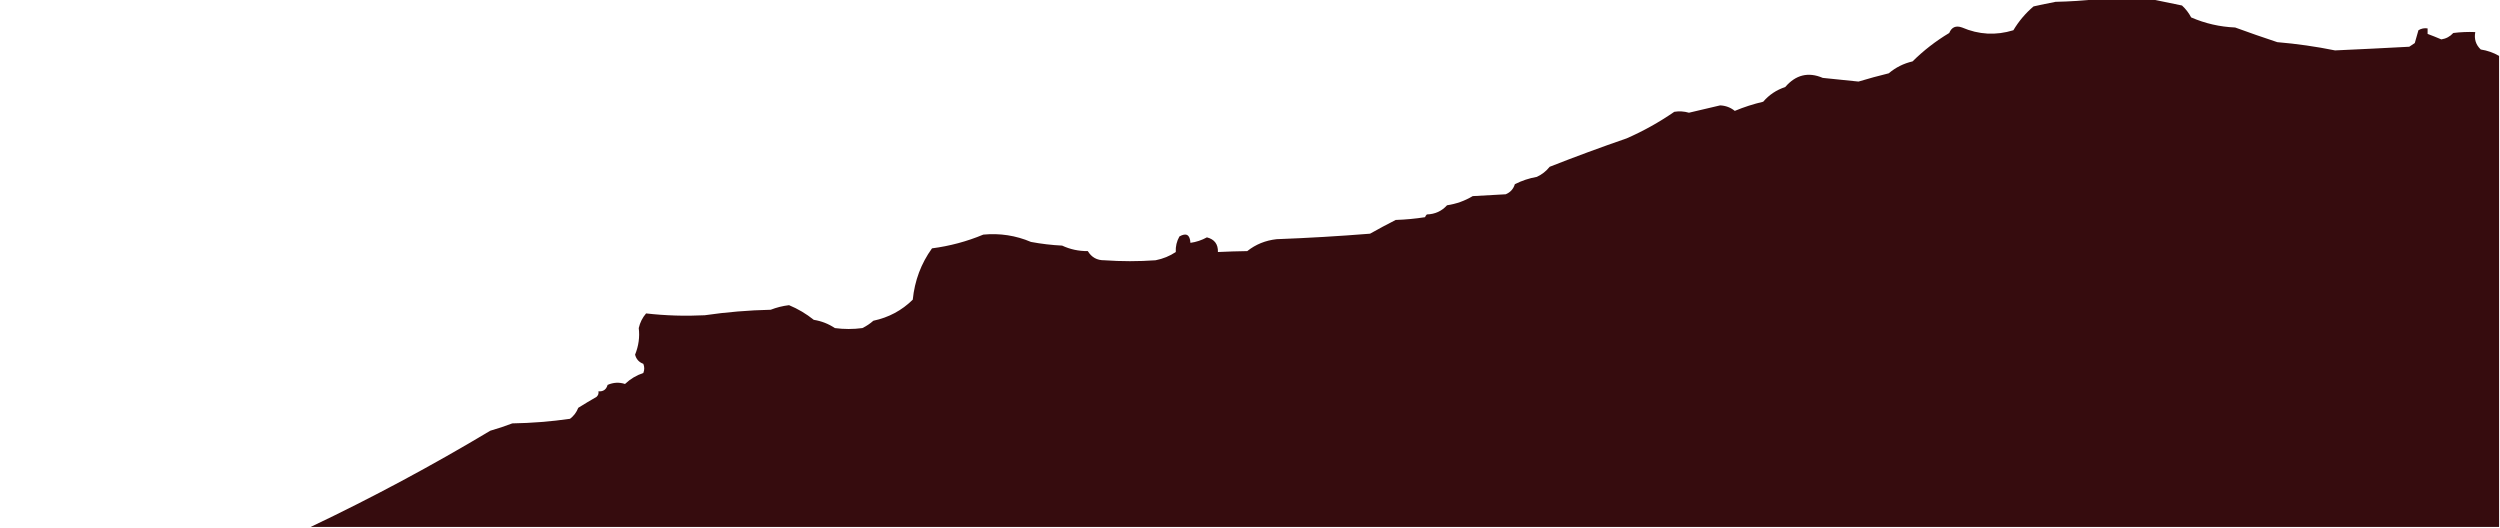<?xml version="1.0" encoding="UTF-8"?>
<!DOCTYPE svg PUBLIC "-//W3C//DTD SVG 1.1//EN" "http://www.w3.org/Graphics/SVG/1.1/DTD/svg11.dtd">
<svg xmlns="http://www.w3.org/2000/svg" version="1.1" width="1364px" height="288px" style="shape-rendering:geometricPrecision; text-rendering:geometricPrecision; image-rendering:optimizeQuality; fill-rule:evenodd; clip-rule:evenodd" xmlns:xlink="http://www.w3.org/1999/xlink">
<g><path style="opacity:0.998" fill="#360c0e" d="M 1144.5,-0.5 C 1154.17,-0.5 1163.83,-0.5 1173.5,-0.5C 1179.05,0.61 1184.72,1.777 1190.5,3C 1192.52,4.857 1194.19,7.024 1195.5,9.5C 1203.13,12.812 1211.13,14.646 1219.5,15C 1227.12,17.791 1234.79,20.458 1242.5,23C 1253.09,23.891 1263.59,25.391 1274,27.5C 1287.5,26.896 1301,26.23 1314.5,25.5C 1315.5,24.833 1316.5,24.167 1317.5,23.5C 1318.17,21.167 1318.83,18.833 1319.5,16.5C 1321.05,15.548 1322.71,15.215 1324.5,15.5C 1324.5,16.5 1324.5,17.5 1324.5,18.5C 1326.99,19.425 1329.49,20.425 1332,21.5C 1334.6,21.093 1336.77,19.927 1338.5,18C 1342.49,17.501 1346.49,17.334 1350.5,17.5C 1349.81,21.287 1350.81,24.454 1353.5,27C 1357.11,27.564 1360.45,28.731 1363.5,30.5C 1363.5,116.167 1363.5,201.833 1363.5,287.5C 965.5,287.5 567.5,287.5 169.5,287.5C 202.946,271.599 235.613,254.099 267.5,235C 271.568,233.841 275.568,232.507 279.5,231C 290.068,230.831 300.568,229.997 311,228.5C 313.06,226.937 314.56,224.937 315.5,222.5C 318.844,220.415 322.177,218.415 325.5,216.5C 326.386,215.675 326.719,214.675 326.5,213.5C 329.114,213.723 330.781,212.556 331.5,210C 334.688,208.617 337.854,208.451 341,209.5C 343.883,206.76 347.216,204.76 351,203.5C 351.667,201.833 351.667,200.167 351,198.5C 348.632,197.631 347.132,195.965 346.5,193.5C 348.441,188.679 349.107,183.846 348.5,179C 349.181,175.984 350.514,173.317 352.5,171C 363.105,172.207 373.772,172.54 384.5,172C 396.435,170.266 408.435,169.266 420.5,169C 423.66,167.756 426.993,166.922 430.5,166.5C 435.358,168.516 439.858,171.182 444,174.5C 448.196,175.169 452.029,176.669 455.5,179C 460.5,179.667 465.5,179.667 470.5,179C 472.693,177.936 474.693,176.602 476.5,175C 484.871,173.225 492.037,169.392 498,163.5C 499.041,153.112 502.541,143.778 508.5,135.5C 518.181,134.247 527.515,131.747 536.5,128C 545.551,127.152 554.218,128.485 562.5,132C 568.117,133.052 573.784,133.718 579.5,134C 583.868,136.045 588.534,137.045 593.5,137C 595.558,140.397 598.558,142.063 602.5,142C 611.833,142.667 621.167,142.667 630.5,142C 634.597,141.181 638.263,139.681 641.5,137.5C 641.342,134.455 642.009,131.621 643.5,129C 647.237,126.878 649.237,128.045 649.5,132.5C 652.676,132.052 655.676,131.052 658.5,129.5C 662.625,130.565 664.625,133.232 664.5,137.5C 669.743,137.246 675.076,137.08 680.5,137C 685.118,133.332 690.451,131.165 696.5,130.5C 713.534,129.861 730.534,128.861 747.5,127.5C 752.096,124.909 756.763,122.409 761.5,120C 766.864,119.829 772.198,119.329 777.5,118.5C 777.709,117.914 778.043,117.414 778.5,117C 782.957,116.857 786.623,115.19 789.5,112C 794.531,111.253 799.197,109.586 803.5,107C 809.5,106.667 815.5,106.333 821.5,106C 824.04,104.96 825.707,103.126 826.5,100.5C 830.301,98.566 834.301,97.233 838.5,96.5C 841.282,95.216 843.615,93.382 845.5,91C 859.39,85.537 873.39,80.37 887.5,75.5C 896.602,71.515 905.269,66.682 913.5,61C 916.179,60.566 918.846,60.733 921.5,61.5C 927.142,60.168 932.808,58.835 938.5,57.5C 941.525,57.633 944.192,58.633 946.5,60.5C 951.517,58.41 956.684,56.744 962,55.5C 965.232,51.732 969.232,49.065 974,47.5C 979.773,40.784 986.607,39.117 994.5,42.5C 1001.01,43.222 1007.51,43.889 1014,44.5C 1019.46,42.853 1024.96,41.353 1030.5,40C 1034.29,36.79 1038.62,34.623 1043.5,33.5C 1049.5,27.549 1056.17,22.383 1063.5,18C 1064.82,14.793 1067.15,13.793 1070.5,15C 1079.65,18.932 1088.98,19.432 1098.5,16.5C 1101.47,11.536 1105.13,7.203 1109.5,3.5C 1113.49,2.603 1117.49,1.769 1121.5,1C 1129.34,0.829 1137.01,0.329 1144.5,-0.5 Z"/></g>
</svg>
